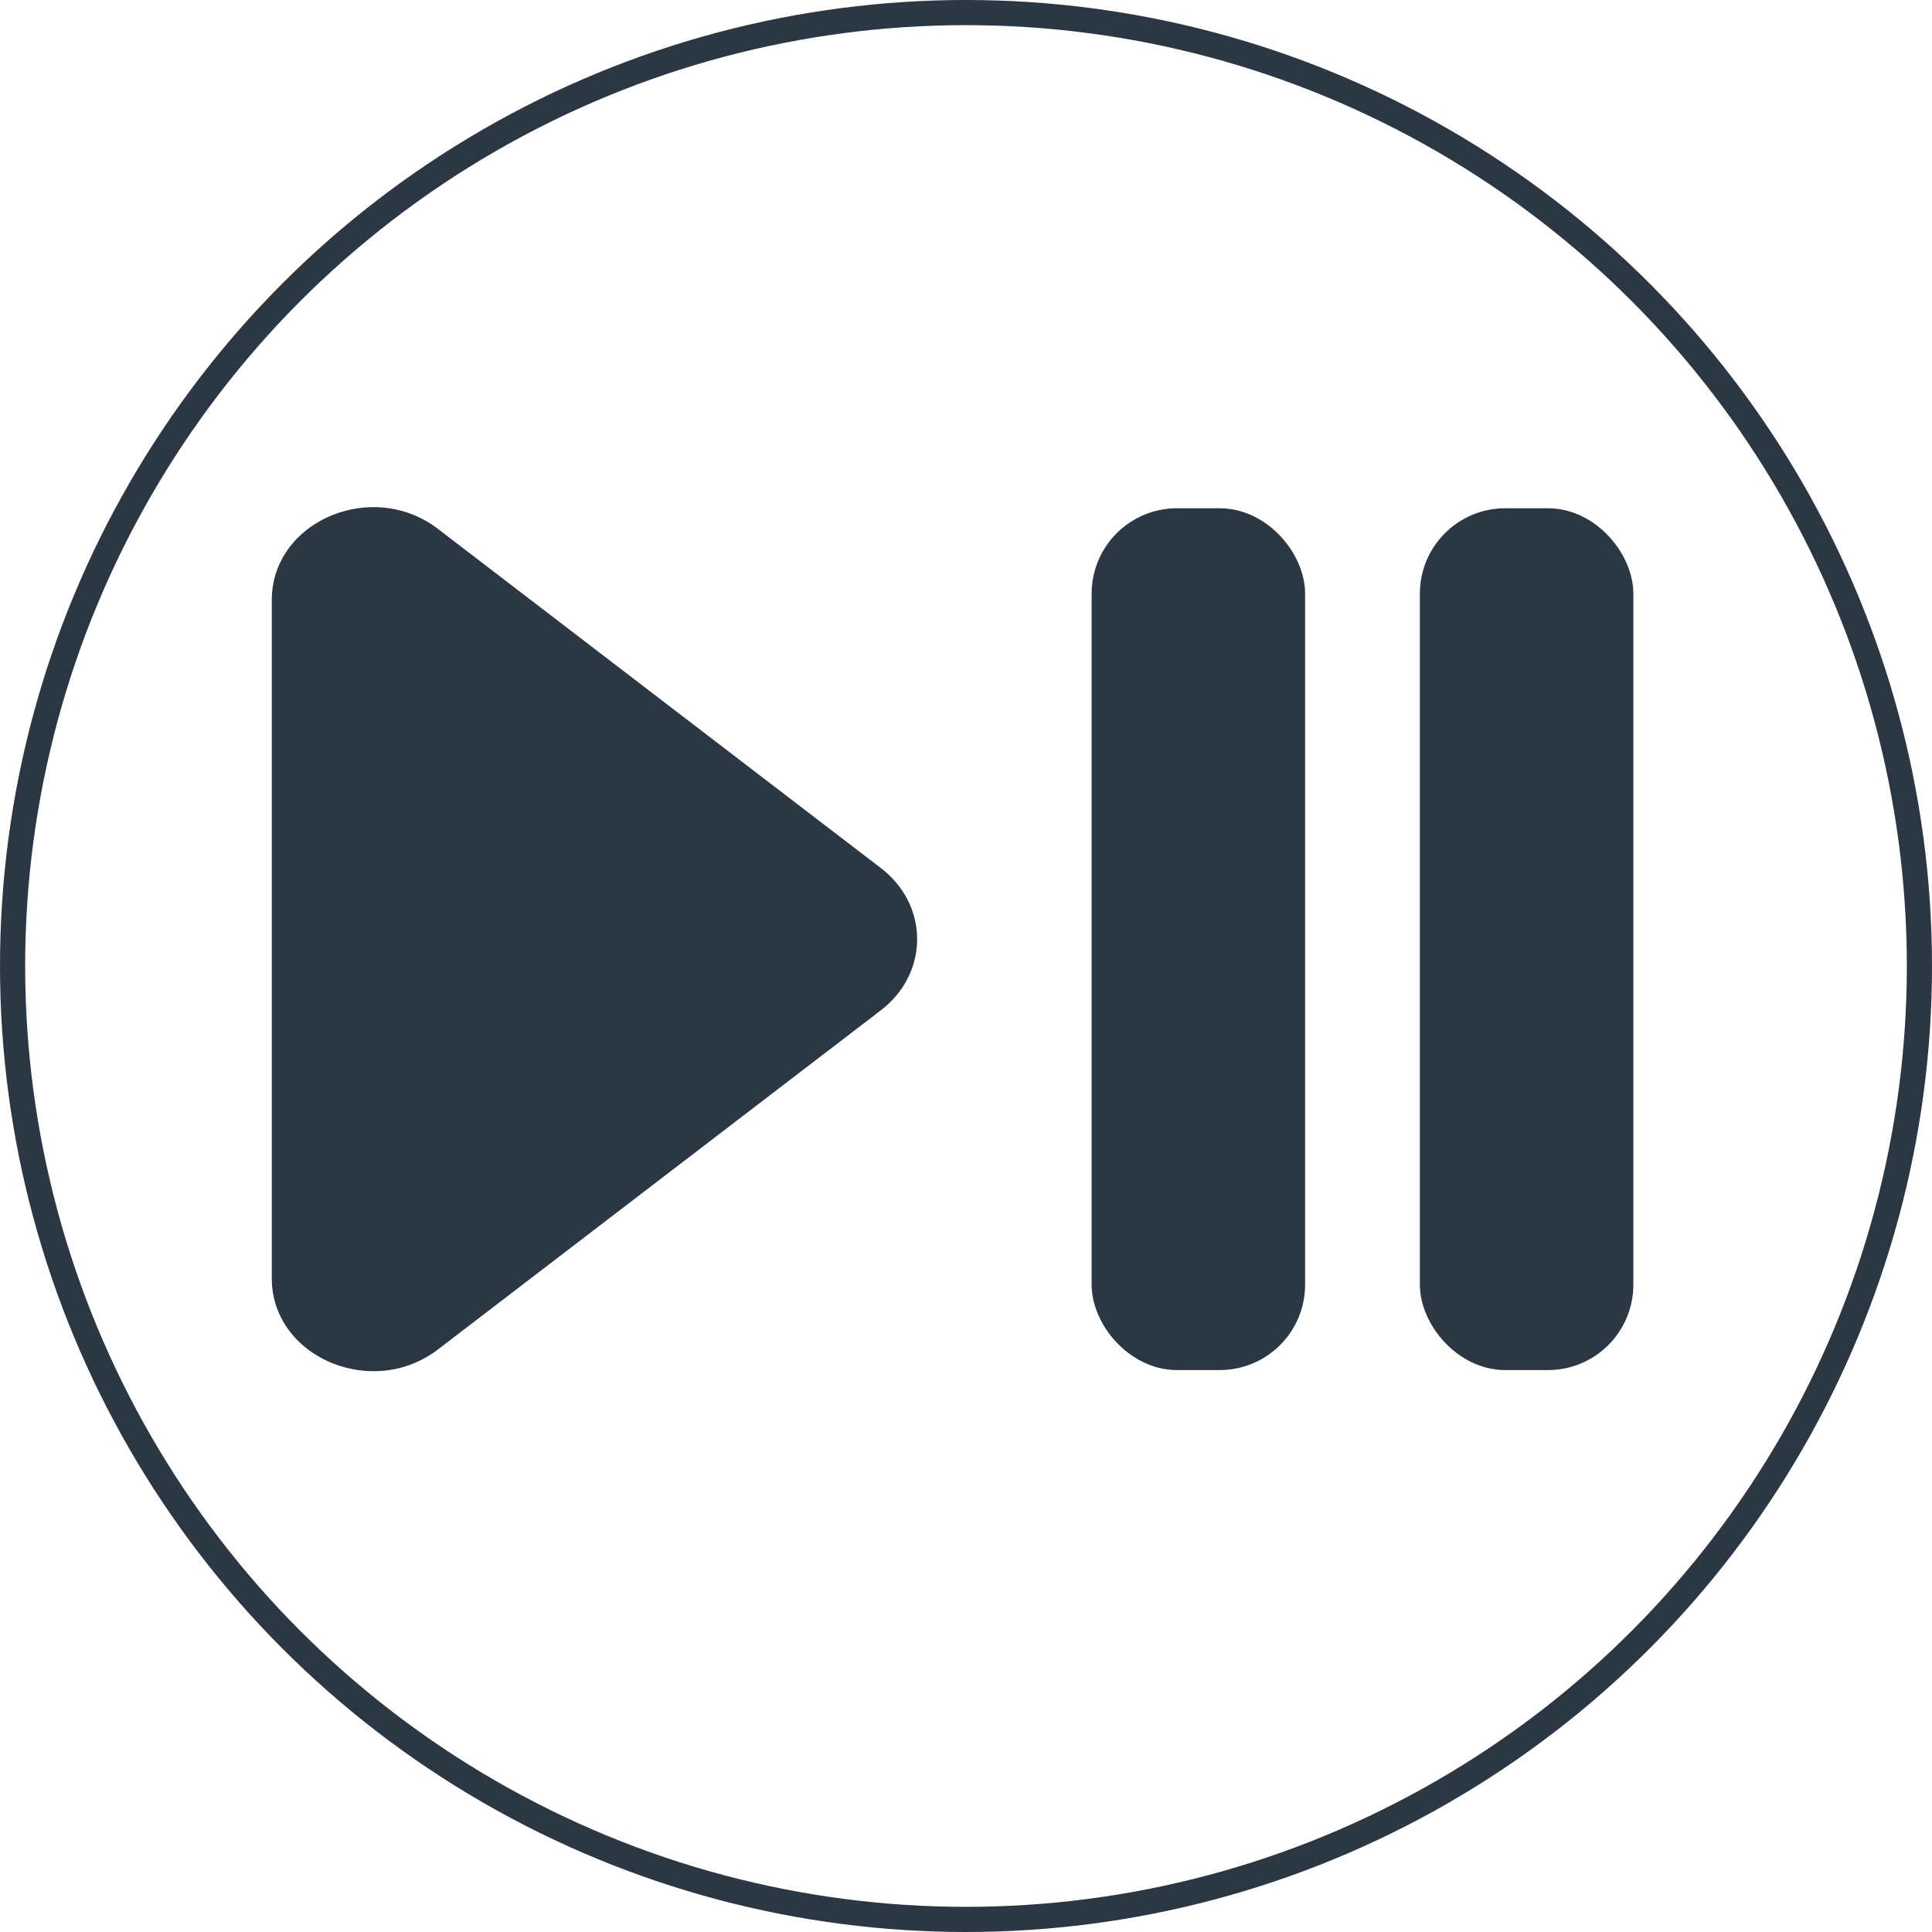 <svg xmlns="http://www.w3.org/2000/svg" viewBox="0 0 384 384"><defs><style> .cls-1 { fill: none; stroke-width: 5px; } .cls-1, .cls-3 { stroke: #2c3744; stroke-miterlimit: 10; } .cls-2, .cls-3 { fill: #2c3744; } .cls-3 { stroke-width: 8px; } </style></defs><g id="Livello_3" data-name="Livello 3"><circle class="cls-1" cx="192" cy="192" r="189.5"></circle></g><g id="Livello_11" data-name="Livello 11"><g><path class="cls-2" d="M279.26,476.53a3.8,3.8,0,0,1-2.24-.72V341.52a3.72,3.72,0,0,1,2.24-.72,3,3,0,0,1,1.86.62l87.77,67.25-87.77,67.24a2.89,2.89,0,0,1-1.86.62Z" transform="translate(-205 -222)"></path><path class="cls-2" d="M295,374.75l44.27,33.92L295,442.58V374.75M279.26,322.8c-10.4,0-20.24,7.48-20.24,18.47V476.06c0,11,9.84,18.47,20.24,18.47a20.91,20.91,0,0,0,12.81-4.33l88-67.39c9.62-7.37,9.62-20.91,0-28.28l-88-67.39a20.92,20.92,0,0,0-12.81-4.34Z" transform="translate(-205 -222)"></path></g><rect class="cls-3" x="286.21" y="105.02" width="34.43" height="163.29" rx="12.97"></rect><rect class="cls-3" x="220.97" y="105.02" width="34.43" height="163.29" rx="12.97"></rect></g></svg>